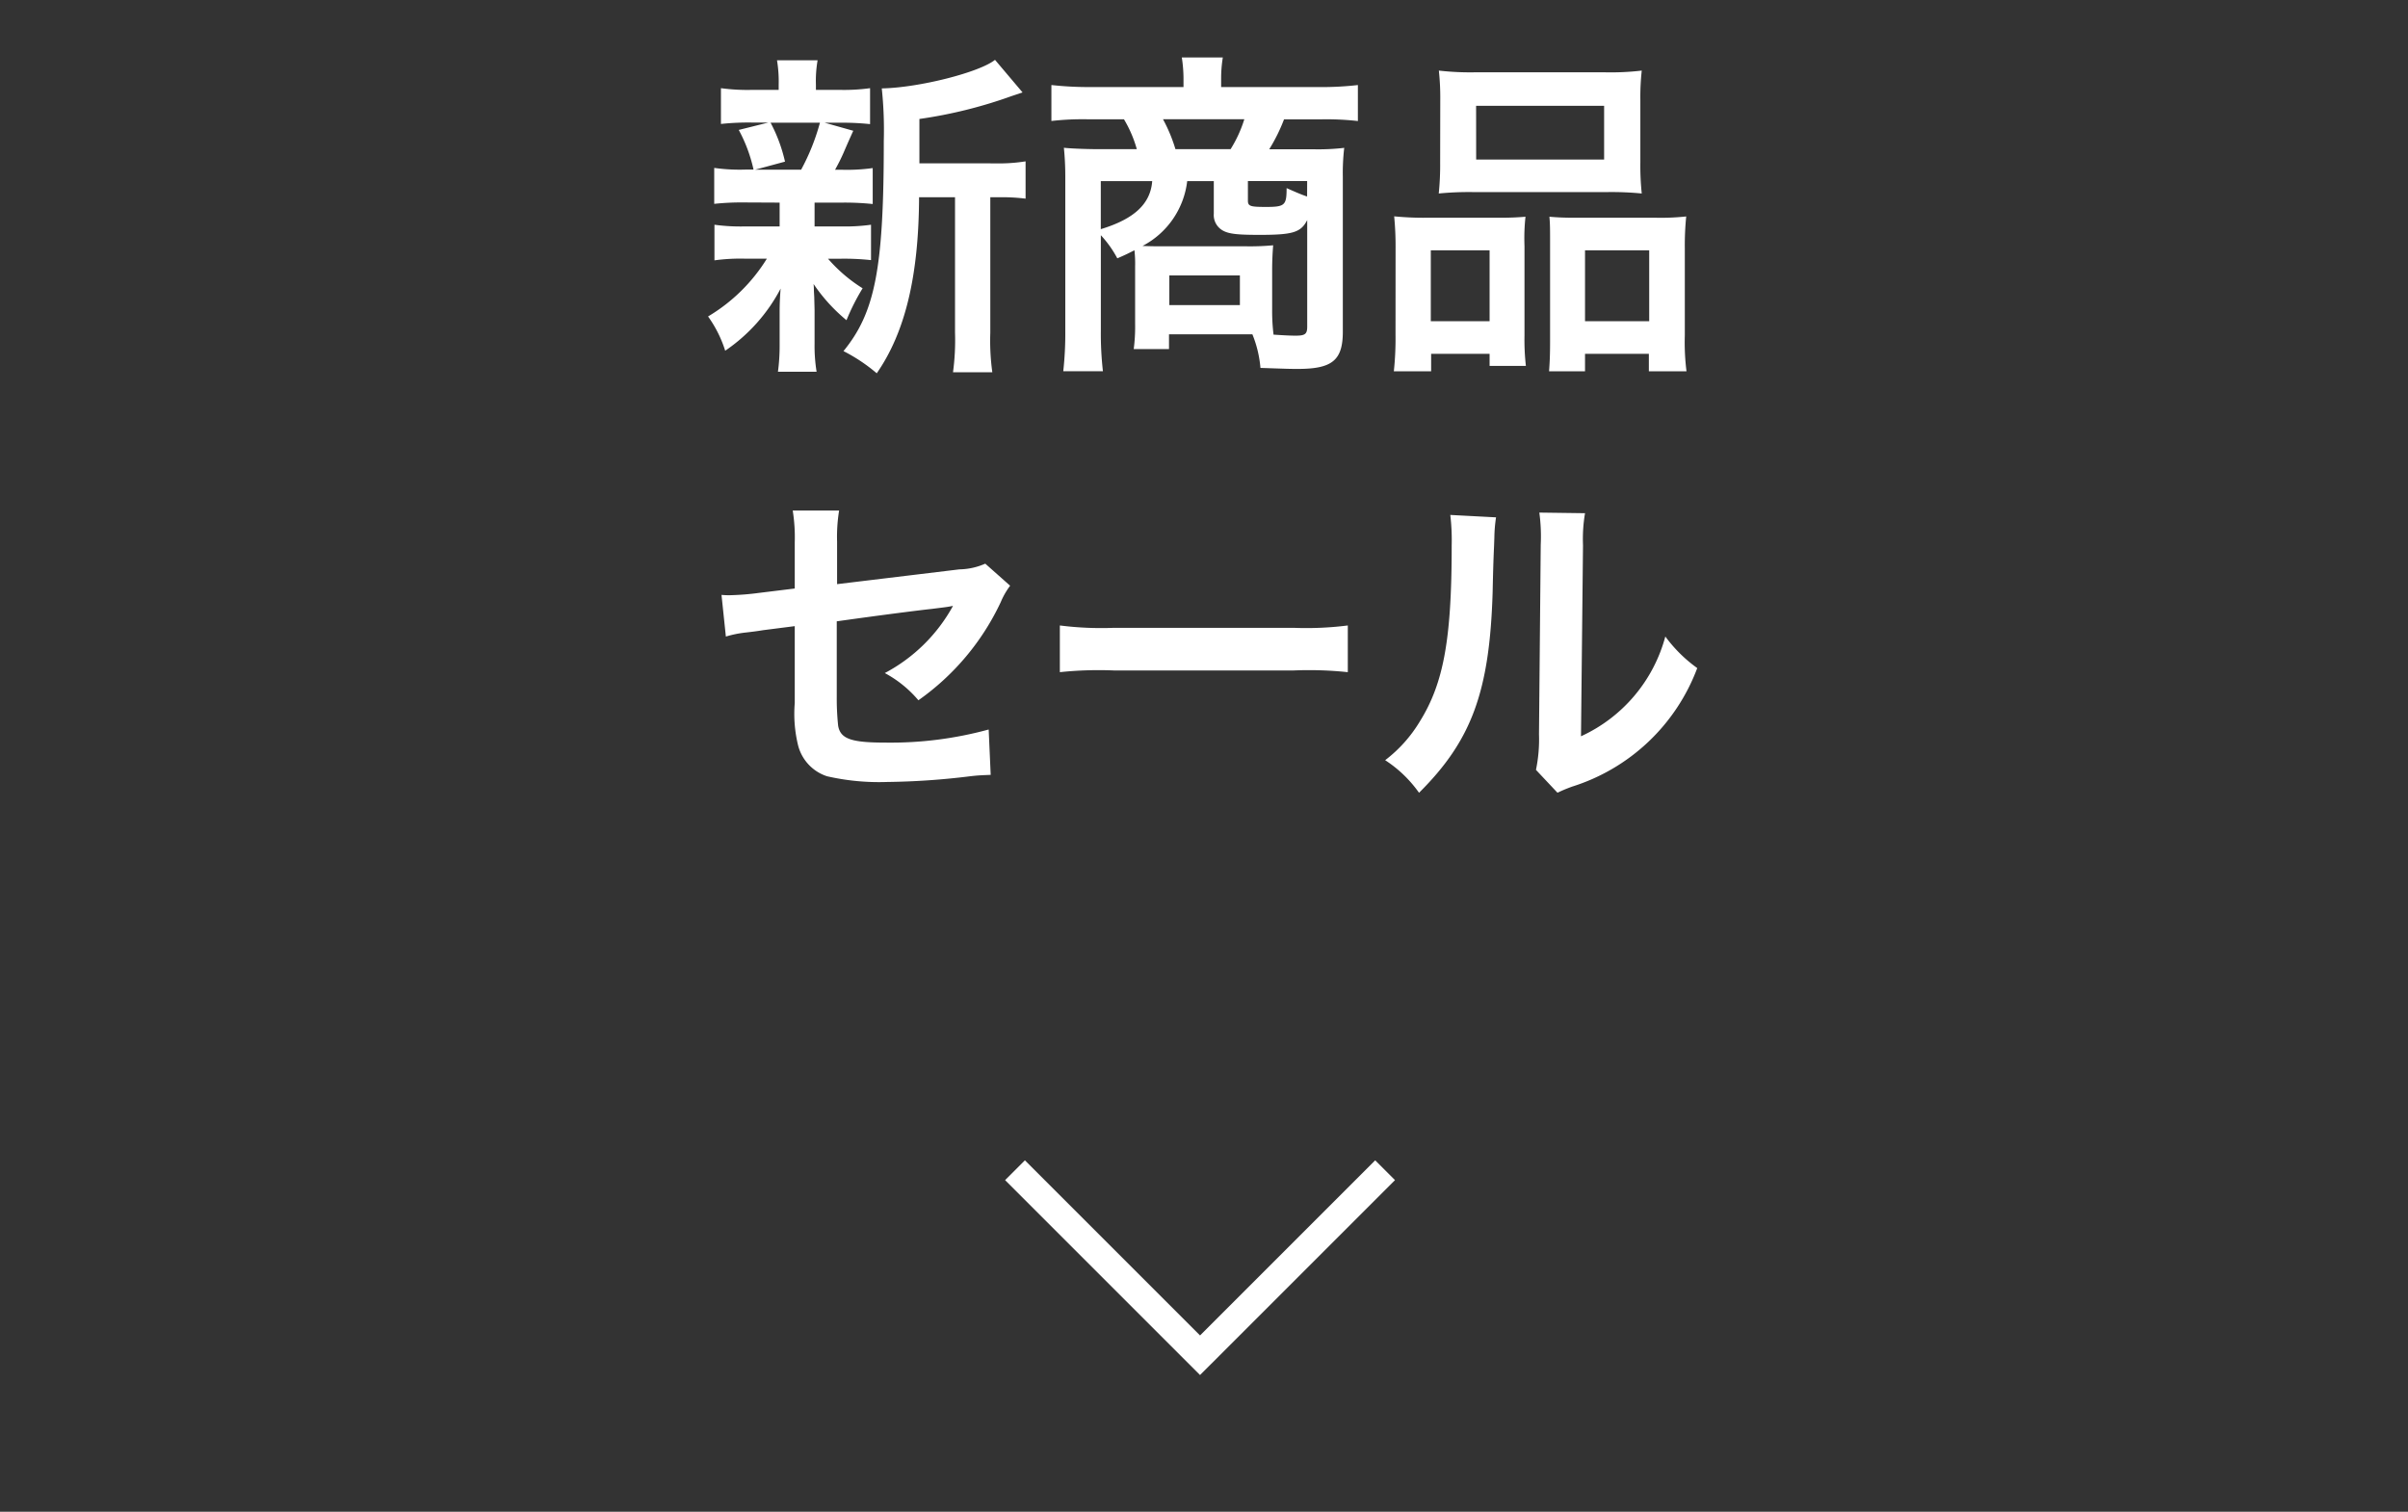<svg xmlns="http://www.w3.org/2000/svg" width="172" height="108" viewBox="0 0 172 108">
  <rect x="0" y="0" width="172" height="108" fill="#333333" stroke="none"/>
  <g id="btn04_sp" transform="translate(-561 -1376)">
    <g id="グループ_2625" data-name="グループ 2625" transform="translate(0 -42)">
      <path id="パス_4126" data-name="パス 4126" d="M-20.328-12.888v-3.168a33.046,33.046,0,0,0,6.576-1.632l.792-.264-1.968-2.328c-1.1.888-5.424,1.992-8.088,2.04a28.339,28.339,0,0,1,.144,3.744c0,9.072-.6,12.24-2.88,15.024a12.046,12.046,0,0,1,2.376,1.584c2.016-2.9,3-6.912,3.024-12.576h2.568V-.792a17.073,17.073,0,0,1-.144,2.832h2.808a16.559,16.559,0,0,1-.144-2.832v-9.672h.6a13.674,13.674,0,0,1,1.92.1v-2.664a12.05,12.05,0,0,1-2.184.144Zm-9.984,2.808v1.7h-2.424a13.726,13.726,0,0,1-2.232-.12v2.544a13.614,13.614,0,0,1,2.184-.12h1.56a12.349,12.349,0,0,1-4.2,4.128A8.656,8.656,0,0,1-34.2.5a12.212,12.212,0,0,0,3.96-4.44c-.048.552-.072,1.176-.072,1.632V.1a13.99,13.99,0,0,1-.12,1.9h2.76A11.5,11.5,0,0,1-27.816,0V-2.4l-.024-.936-.024-.432a4.5,4.5,0,0,0-.024-.5A12.173,12.173,0,0,0-25.536-1.68a15.648,15.648,0,0,1,1.152-2.28,10.879,10.879,0,0,1-2.472-2.112h.888a17.652,17.652,0,0,1,2.184.1V-8.5a13.433,13.433,0,0,1-2.184.12h-1.848v-1.7h1.944a19.118,19.118,0,0,1,2.208.1v-2.568a13.223,13.223,0,0,1-2.208.12h-.48c.288-.528.384-.72.6-1.2.288-.672.48-1.1.7-1.584l-2.04-.576h.984a18.966,18.966,0,0,1,2.256.1v-2.568a13.547,13.547,0,0,1-2.232.12H-27.72v-.36a8.653,8.653,0,0,1,.12-1.752h-2.9a9.247,9.247,0,0,1,.12,1.752v.36h-1.824a14,14,0,0,1-2.3-.12V-15.7a18.458,18.458,0,0,1,2.256-.1h1.128l-2.112.528a10.812,10.812,0,0,1,1.056,2.832h-.576a13.022,13.022,0,0,1-2.232-.12v2.568a18.411,18.411,0,0,1,2.184-.1Zm2.88-5.712a15.591,15.591,0,0,1-1.344,3.36h-3.288l2.136-.576a11.186,11.186,0,0,0-1.032-2.784ZM-4.92-1.416a12.259,12.259,0,0,1-.1,1.8H-2.5V-.672H3.456a8.163,8.163,0,0,1,.576,2.4C6.144,1.8,6.144,1.8,6.7,1.8c2.472,0,3.216-.624,3.216-2.664V-11.928a15.34,15.34,0,0,1,.1-2.064,16.1,16.1,0,0,1-2.256.1h-3.1a12.484,12.484,0,0,0,1.056-2.136H8.328a19.836,19.836,0,0,1,2.664.12V-18.48a22.483,22.483,0,0,1-2.832.144H1.224v-.624a9.38,9.38,0,0,1,.12-1.488H-1.584a10.093,10.093,0,0,1,.12,1.488v.624h-6.6A24.432,24.432,0,0,1-10.9-18.48v2.568a19.619,19.619,0,0,1,2.664-.12h2.52A8.677,8.677,0,0,1-4.8-13.9H-7.632c-.768,0-1.992-.048-2.376-.1a20.426,20.426,0,0,1,.1,2.064V-.936a24.6,24.6,0,0,1-.144,2.9h2.832A23.649,23.649,0,0,1-7.368-.96V-7.752A7.825,7.825,0,0,1-6.192-6.1c.672-.288.84-.384,1.224-.576A8.507,8.507,0,0,1-4.92-5.52ZM.7-11.616v2.328a1.266,1.266,0,0,0,.6,1.176c.432.264,1.032.336,2.664.336,2.376,0,2.952-.168,3.408-1.056v7.608c0,.528-.144.648-.816.648C6.1-.576,5.736-.6,4.968-.648a13.581,13.581,0,0,1-.1-1.8V-5.28c0-.576.024-1.128.072-1.752a17.77,17.77,0,0,1-1.992.072H-3c-.552,0-.7,0-1.392-.024A6.014,6.014,0,0,0-1.2-11.616ZM-2.04-13.9a11.231,11.231,0,0,0-.888-2.136H2.88A9.053,9.053,0,0,1,1.9-13.9ZM-3.7-11.616c-.12,1.632-1.3,2.712-3.672,3.432v-3.432Zm11.064,1.1c-.432-.144-.864-.336-1.464-.6,0,1.224-.12,1.344-1.464,1.344-1.128,0-1.3-.048-1.3-.456v-1.392H7.368Zm-9.84,5.64h5.04V-2.76h-5.04Zm19.344-8.064a19.934,19.934,0,0,1-.1,2.208,22.005,22.005,0,0,1,2.5-.1h9.5a22.006,22.006,0,0,1,2.5.1,19.038,19.038,0,0,1-.1-2.232V-17.4a17.115,17.115,0,0,1,.1-2.112,18.888,18.888,0,0,1-2.736.12H19.488a19.759,19.759,0,0,1-2.712-.12,18.315,18.315,0,0,1,.1,2.136Zm2.568-4.056h9.144v3.84H19.44ZM13.68-.624a21.867,21.867,0,0,1-.12,2.592h2.664V.72H20.4v.864h2.592a16.507,16.507,0,0,1-.1-2.16V-6.984a14.06,14.06,0,0,1,.072-2.088c-.576.048-1.1.072-1.8.072H15.912a21.712,21.712,0,0,1-2.328-.1,22.407,22.407,0,0,1,.1,2.3ZM16.2-6.672h4.2v5.064H16.2ZM26.448-9c-.72,0-1.224-.024-1.776-.072.048.5.048.888.048,1.968V-.168c0,.984-.024,1.464-.072,2.136h2.568V.72h4.56V1.968h2.688A16.489,16.489,0,0,1,34.344-.6V-6.792a20.677,20.677,0,0,1,.1-2.3A16.8,16.8,0,0,1,32.3-9Zm.768,2.328H31.8v5.064H27.216Zm-42.84,22.384a4.737,4.737,0,0,1-1.848.408l-8.736,1.056V14.152a11.679,11.679,0,0,1,.144-2.232h-3.312a12.228,12.228,0,0,1,.144,2.28v3.288l-2.544.312a18.94,18.94,0,0,1-2.112.168c-.12,0-.312,0-.576-.024l.312,2.976a7.808,7.808,0,0,1,1.416-.288c.432-.048.84-.1,1.248-.168l2.256-.288v5.5a9.473,9.473,0,0,0,.24,3.024A3.138,3.138,0,0,0-26.928,30.9a16.644,16.644,0,0,0,4.3.408A52.391,52.391,0,0,0-16.7,30.9c.624-.072.84-.072,1.464-.1l-.144-3.24a26.575,26.575,0,0,1-7.368.936c-2.448,0-3.216-.264-3.384-1.2a18.433,18.433,0,0,1-.1-2.064v-5.4c3.072-.432,5.88-.792,6.792-.888.936-.12,1.032-.12,1.512-.216a11.889,11.889,0,0,1-4.872,4.8,8.238,8.238,0,0,1,2.4,1.944,17.825,17.825,0,0,0,5.88-7.008,5.475,5.475,0,0,1,.672-1.176Zm5.328,7.752a26.347,26.347,0,0,1,3.912-.12H6.36a26.347,26.347,0,0,1,3.912.12V20.128a23.569,23.569,0,0,1-3.888.168H-6.408a23.569,23.569,0,0,1-3.888-.168ZM17.592,12.232a15.331,15.331,0,0,1,.1,2.184c0,6.7-.576,9.84-2.28,12.576a9.86,9.86,0,0,1-2.472,2.76A8.883,8.883,0,0,1,15.36,32.08c3.768-3.744,5.04-7.248,5.256-14.3.024-1.08.048-2.16.1-3.264l.024-.672a10.467,10.467,0,0,1,.12-1.44Zm6.36-.168a12.572,12.572,0,0,1,.1,2.3L23.928,27.9a10.766,10.766,0,0,1-.216,2.544l1.536,1.632c.312-.144.456-.216,1.032-.432a14.032,14.032,0,0,0,8.952-8.472,10.176,10.176,0,0,1-2.28-2.256,10.947,10.947,0,0,1-6.024,7.128l.144-13.656a10.929,10.929,0,0,1,.144-2.28Z" transform="translate(647 1442.555)" fill="#fff"/>
      <path id="パス_4049" data-name="パス 4049" d="M-2491.593-6969.912l-13.217,13.217,13.217,13.218" transform="translate(7603.412 -989.993) rotate(-90)" fill="none" stroke="#fff" stroke-width="2"/>
    </g>
    <rect id="長方形_1110" data-name="長方形 1110" width="172" height="108" transform="translate(561 1376)" fill="none"/>
  </g>
</svg>

